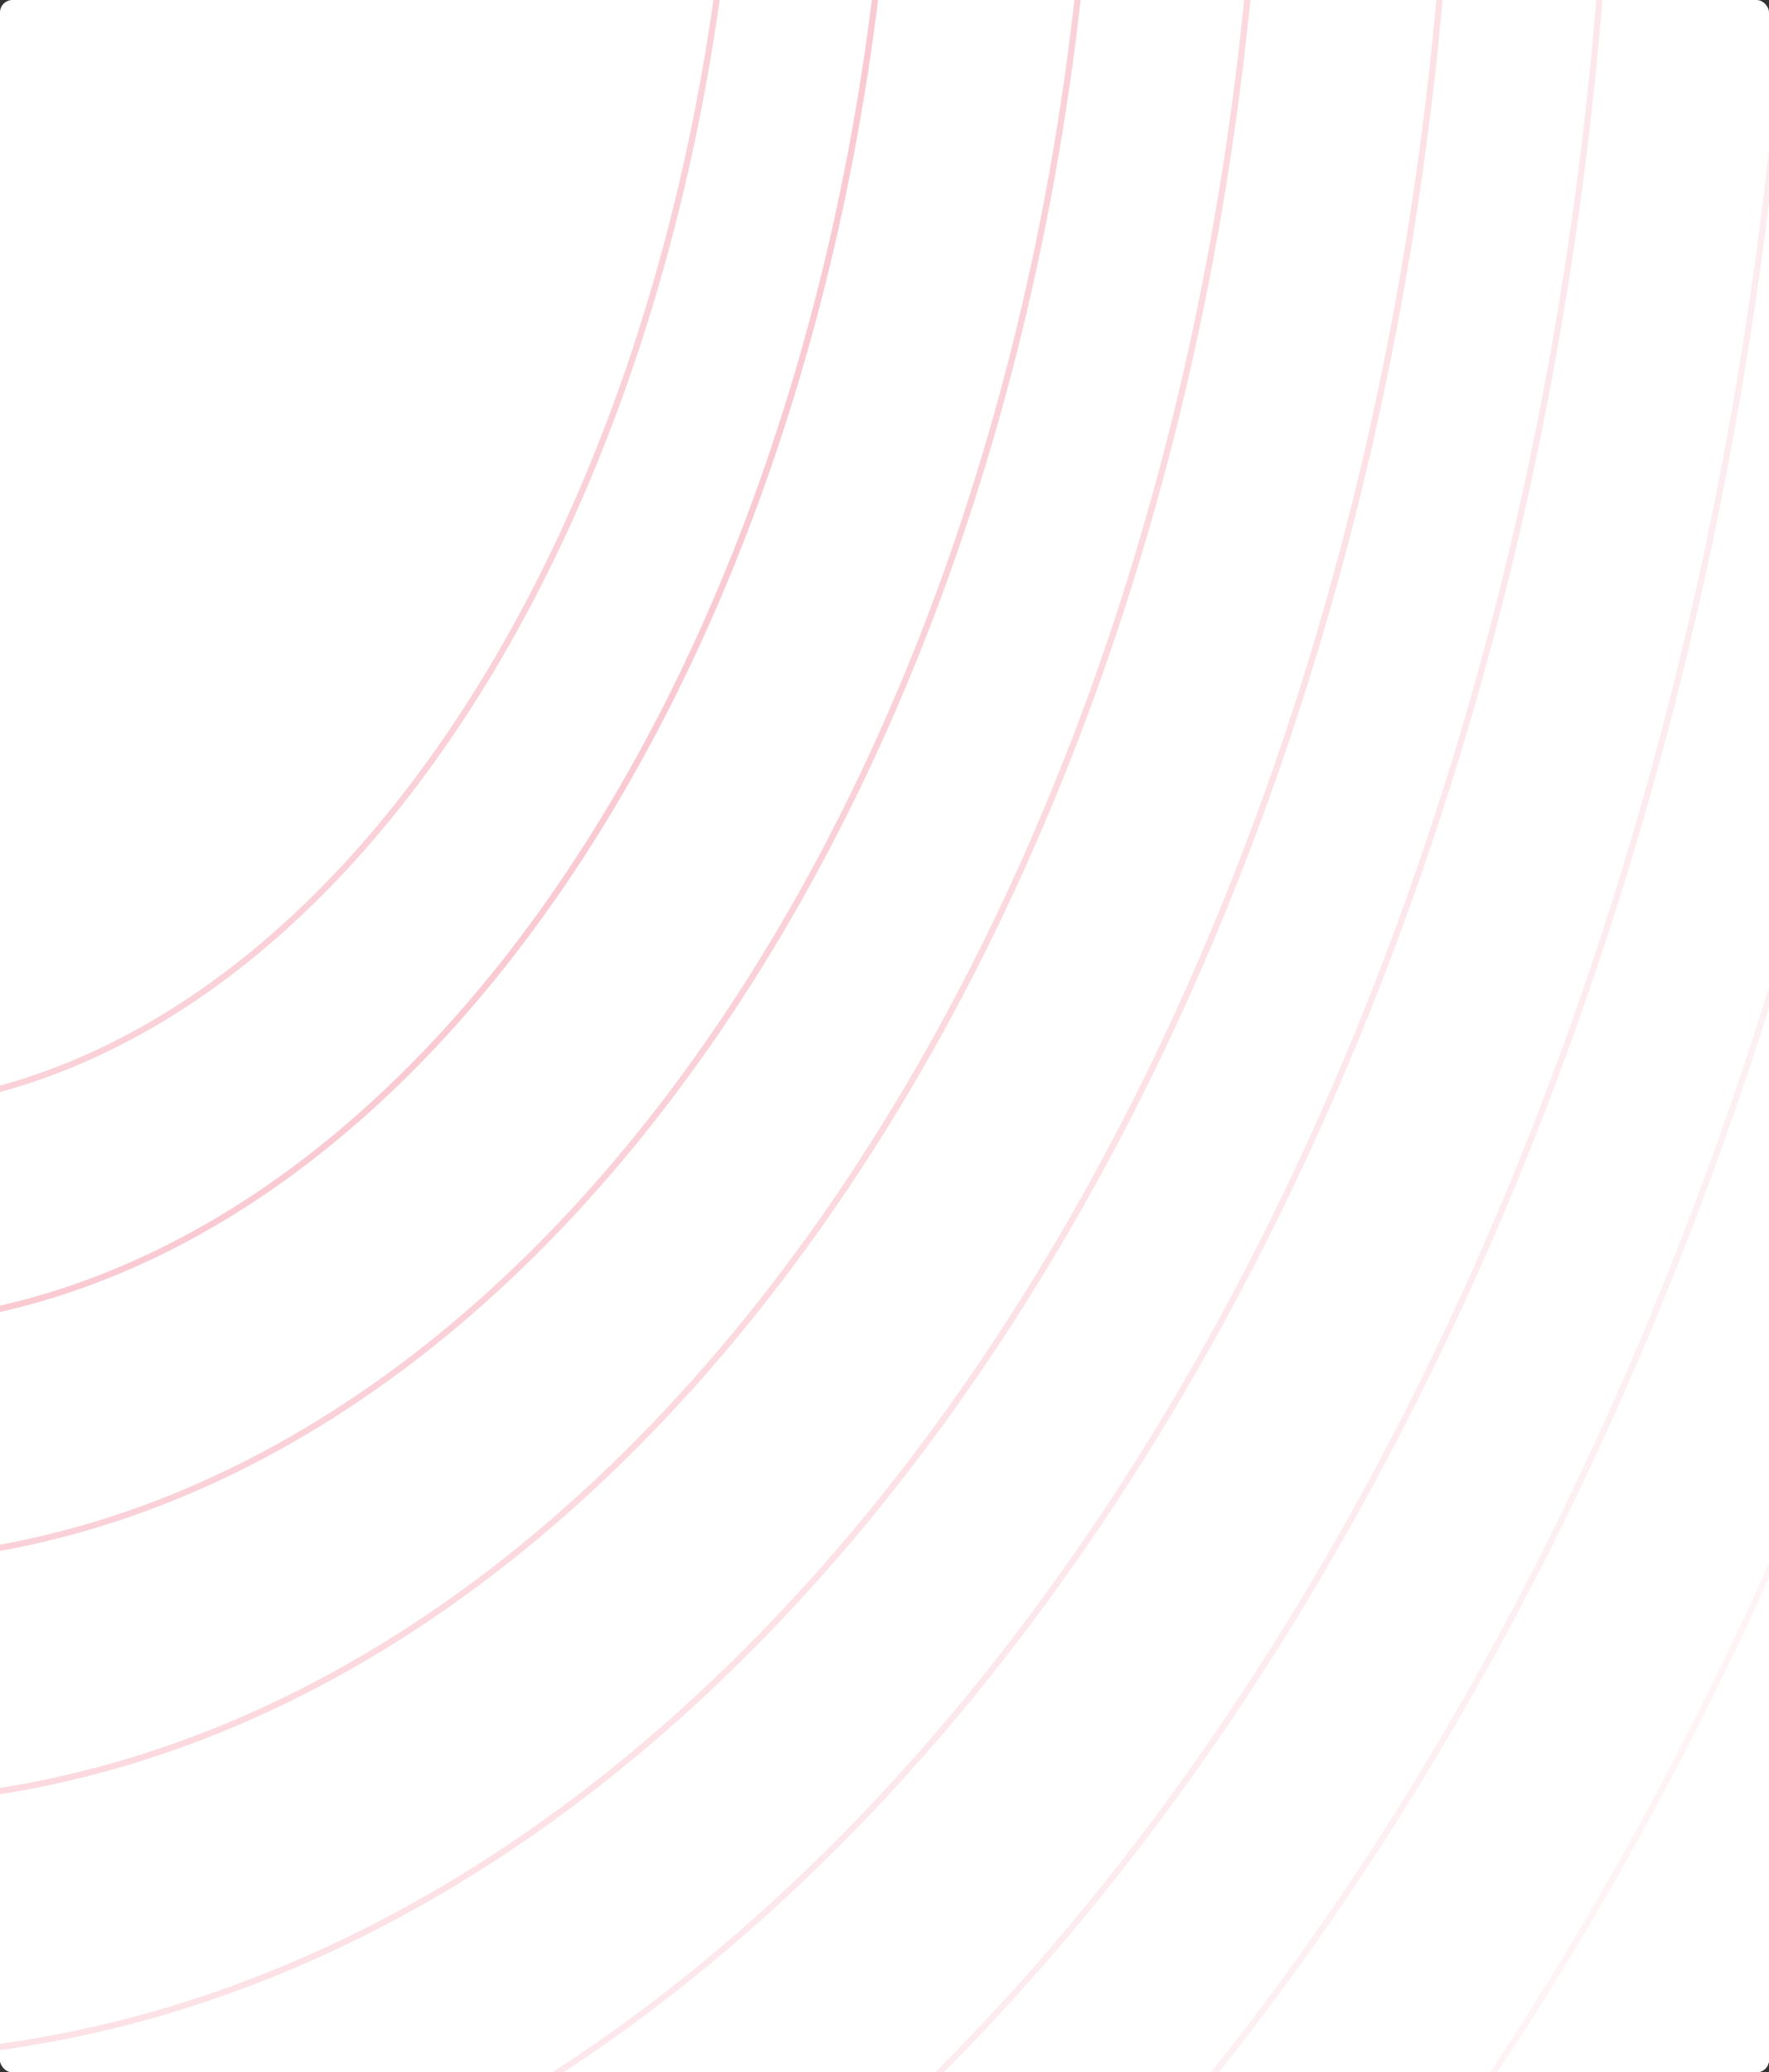 <svg width="427" height="500" viewBox="0 0 427 500" fill="none" xmlns="http://www.w3.org/2000/svg">
<rect x="0" y="0" width="427" height="500" fill="#333333" stroke="none"/>
<g clip-path="url(#clip0_8053_12312)">
<rect width="427" height="500" rx="3" fill="url(#paint0_linear_8053_12312)"/>
<rect width="427" height="500" rx="3" fill="white"/>
<g opacity="0.3">
<path d="M178.291 -76.546C178.291 18.593 154.199 104.689 115.287 166.977C76.368 229.275 22.698 267.659 -36.458 267.659C-95.614 267.659 -149.284 229.275 -188.203 166.977C-227.115 104.689 -251.207 18.593 -251.207 -76.546C-251.207 -171.684 -227.115 -257.78 -188.203 -320.068C-149.284 -382.366 -95.614 -420.75 -36.458 -420.75C22.698 -420.75 76.368 -382.366 115.287 -320.068C154.199 -257.78 178.291 -171.684 178.291 -76.546Z" stroke="#E4002B" stroke-opacity="0.6" stroke-width="1.5"/>
<path d="M215.896 -76.535C215.896 33.026 187.596 132.179 141.881 203.919C96.16 275.668 33.09 319.907 -36.458 319.907C-106.006 319.907 -169.076 275.668 -214.797 203.919C-260.512 132.179 -288.812 33.026 -288.812 -76.535C-288.812 -186.095 -260.512 -285.249 -214.797 -356.989C-169.076 -428.737 -106.006 -472.977 -36.458 -472.977C33.09 -472.977 96.16 -428.737 141.881 -356.989C187.596 -285.249 215.896 -186.095 215.896 -76.535Z" stroke="#E4002B" stroke-opacity="0.7" stroke-width="1.5"/>
<path d="M264.366 -76.54C264.366 48.714 230.644 162.076 176.162 244.103C121.677 326.136 46.489 376.755 -36.458 376.755C-119.405 376.755 -194.592 326.136 -249.078 244.103C-303.559 162.076 -337.281 48.714 -337.281 -76.54C-337.281 -201.795 -303.559 -315.157 -249.078 -397.184C-194.592 -479.217 -119.405 -529.836 -36.458 -529.836C46.489 -529.836 121.677 -479.217 176.162 -397.184C230.644 -315.157 264.366 -201.795 264.366 -76.54Z" stroke="#E4002B" stroke-opacity="0.6" stroke-width="1.5"/>
<path d="M304.866 -76.558C304.866 64.798 266.611 192.737 204.801 285.316C142.987 377.9 57.675 435.048 -36.458 435.048C-130.591 435.048 -215.903 377.9 -277.717 285.316C-339.527 192.737 -377.781 64.798 -377.781 -76.558C-377.781 -217.913 -339.527 -345.853 -277.717 -438.432C-215.903 -531.016 -130.591 -588.164 -36.458 -588.164C57.675 -588.164 142.987 -531.016 204.801 -438.432C266.611 -345.853 304.866 -217.913 304.866 -76.558Z" stroke="#E4002B" stroke-opacity="0.5" stroke-width="1.5"/>
<path d="M350.885 -76.547C350.885 81.745 307.48 225.018 237.344 328.696C167.205 432.379 70.387 496.398 -36.458 496.398C-143.303 496.398 -240.12 432.379 -310.26 328.696C-380.396 225.018 -423.8 81.745 -423.8 -76.547C-423.8 -234.839 -380.396 -378.112 -310.26 -481.791C-240.12 -585.473 -143.303 -649.492 -36.458 -649.492C70.387 -649.492 167.205 -585.473 237.344 -481.791C307.48 -378.112 350.885 -234.839 350.885 -76.547Z" stroke="#E4002B" stroke-opacity="0.4" stroke-width="1.5"/>
<path d="M389.172 -76.558C389.172 97.363 341.482 254.786 264.417 368.707C187.349 482.632 80.96 552.986 -36.458 552.986C-153.876 552.986 -260.265 482.632 -337.333 368.707C-414.398 254.786 -462.088 97.363 -462.088 -76.558C-462.088 -250.479 -414.398 -407.902 -337.333 -521.823C-260.265 -635.748 -153.876 -706.102 -36.458 -706.102C80.96 -706.102 187.349 -635.748 264.417 -521.823C341.482 -407.902 389.172 -250.479 389.172 -76.558Z" stroke="#E4002B" stroke-opacity="0.3" stroke-width="1.5"/>
<path d="M433.886 -76.563C433.886 115.611 381.191 289.557 296.034 415.439C210.875 541.326 93.307 619.078 -36.458 619.078C-166.223 619.078 -283.79 541.326 -368.95 415.439C-454.107 289.557 -506.801 115.611 -506.801 -76.563C-506.801 -268.736 -454.107 -442.683 -368.95 -568.565C-283.79 -694.451 -166.223 -772.203 -36.458 -772.203C93.307 -772.203 210.875 -694.451 296.034 -568.565C381.191 -442.683 433.886 -268.736 433.886 -76.563Z" stroke="#E4002B" stroke-opacity="0.25" stroke-width="1.5"/>
<path d="M474.128 -76.552C474.128 132.048 416.929 320.867 324.49 457.514C232.048 594.166 104.42 678.576 -36.458 678.576C-177.335 678.576 -304.963 594.166 -397.405 457.514C-489.844 320.867 -547.043 132.048 -547.043 -76.552C-547.043 -285.152 -489.844 -473.971 -397.405 -610.618C-304.963 -747.269 -177.335 -831.68 -36.458 -831.68C104.42 -831.68 232.048 -747.269 324.49 -610.618C416.929 -473.971 474.128 -285.152 474.128 -76.552Z" stroke="#E4002B" stroke-opacity="0.2" stroke-width="1.5"/>
<path d="M519.958 -76.537C519.958 150.772 457.63 356.528 356.897 505.435C256.161 654.347 117.076 746.34 -36.458 746.34C-189.991 746.34 -329.077 654.347 -429.813 505.435C-530.545 356.528 -592.874 150.772 -592.874 -76.537C-592.874 -303.846 -530.545 -509.602 -429.813 -658.509C-329.077 -807.421 -189.991 -899.414 -36.458 -899.414C117.076 -899.414 256.161 -807.421 356.897 -658.509C457.63 -509.602 519.958 -303.846 519.958 -76.537Z" stroke="#E4002B" stroke-opacity="0.15" stroke-width="1.5"/>
</g>
</g>
<defs>
<linearGradient id="paint0_linear_8053_12312" x1="213.5" y1="0" x2="213.5" y2="500" gradientUnits="userSpaceOnUse">
<stop stop-color="white" stop-opacity="0"/>
<stop offset="1" stop-color="white"/>
</linearGradient>
<clipPath id="clip0_8053_12312">
<rect width="427" height="500" rx="3" fill="white"/>
</clipPath>
</defs>
</svg>
